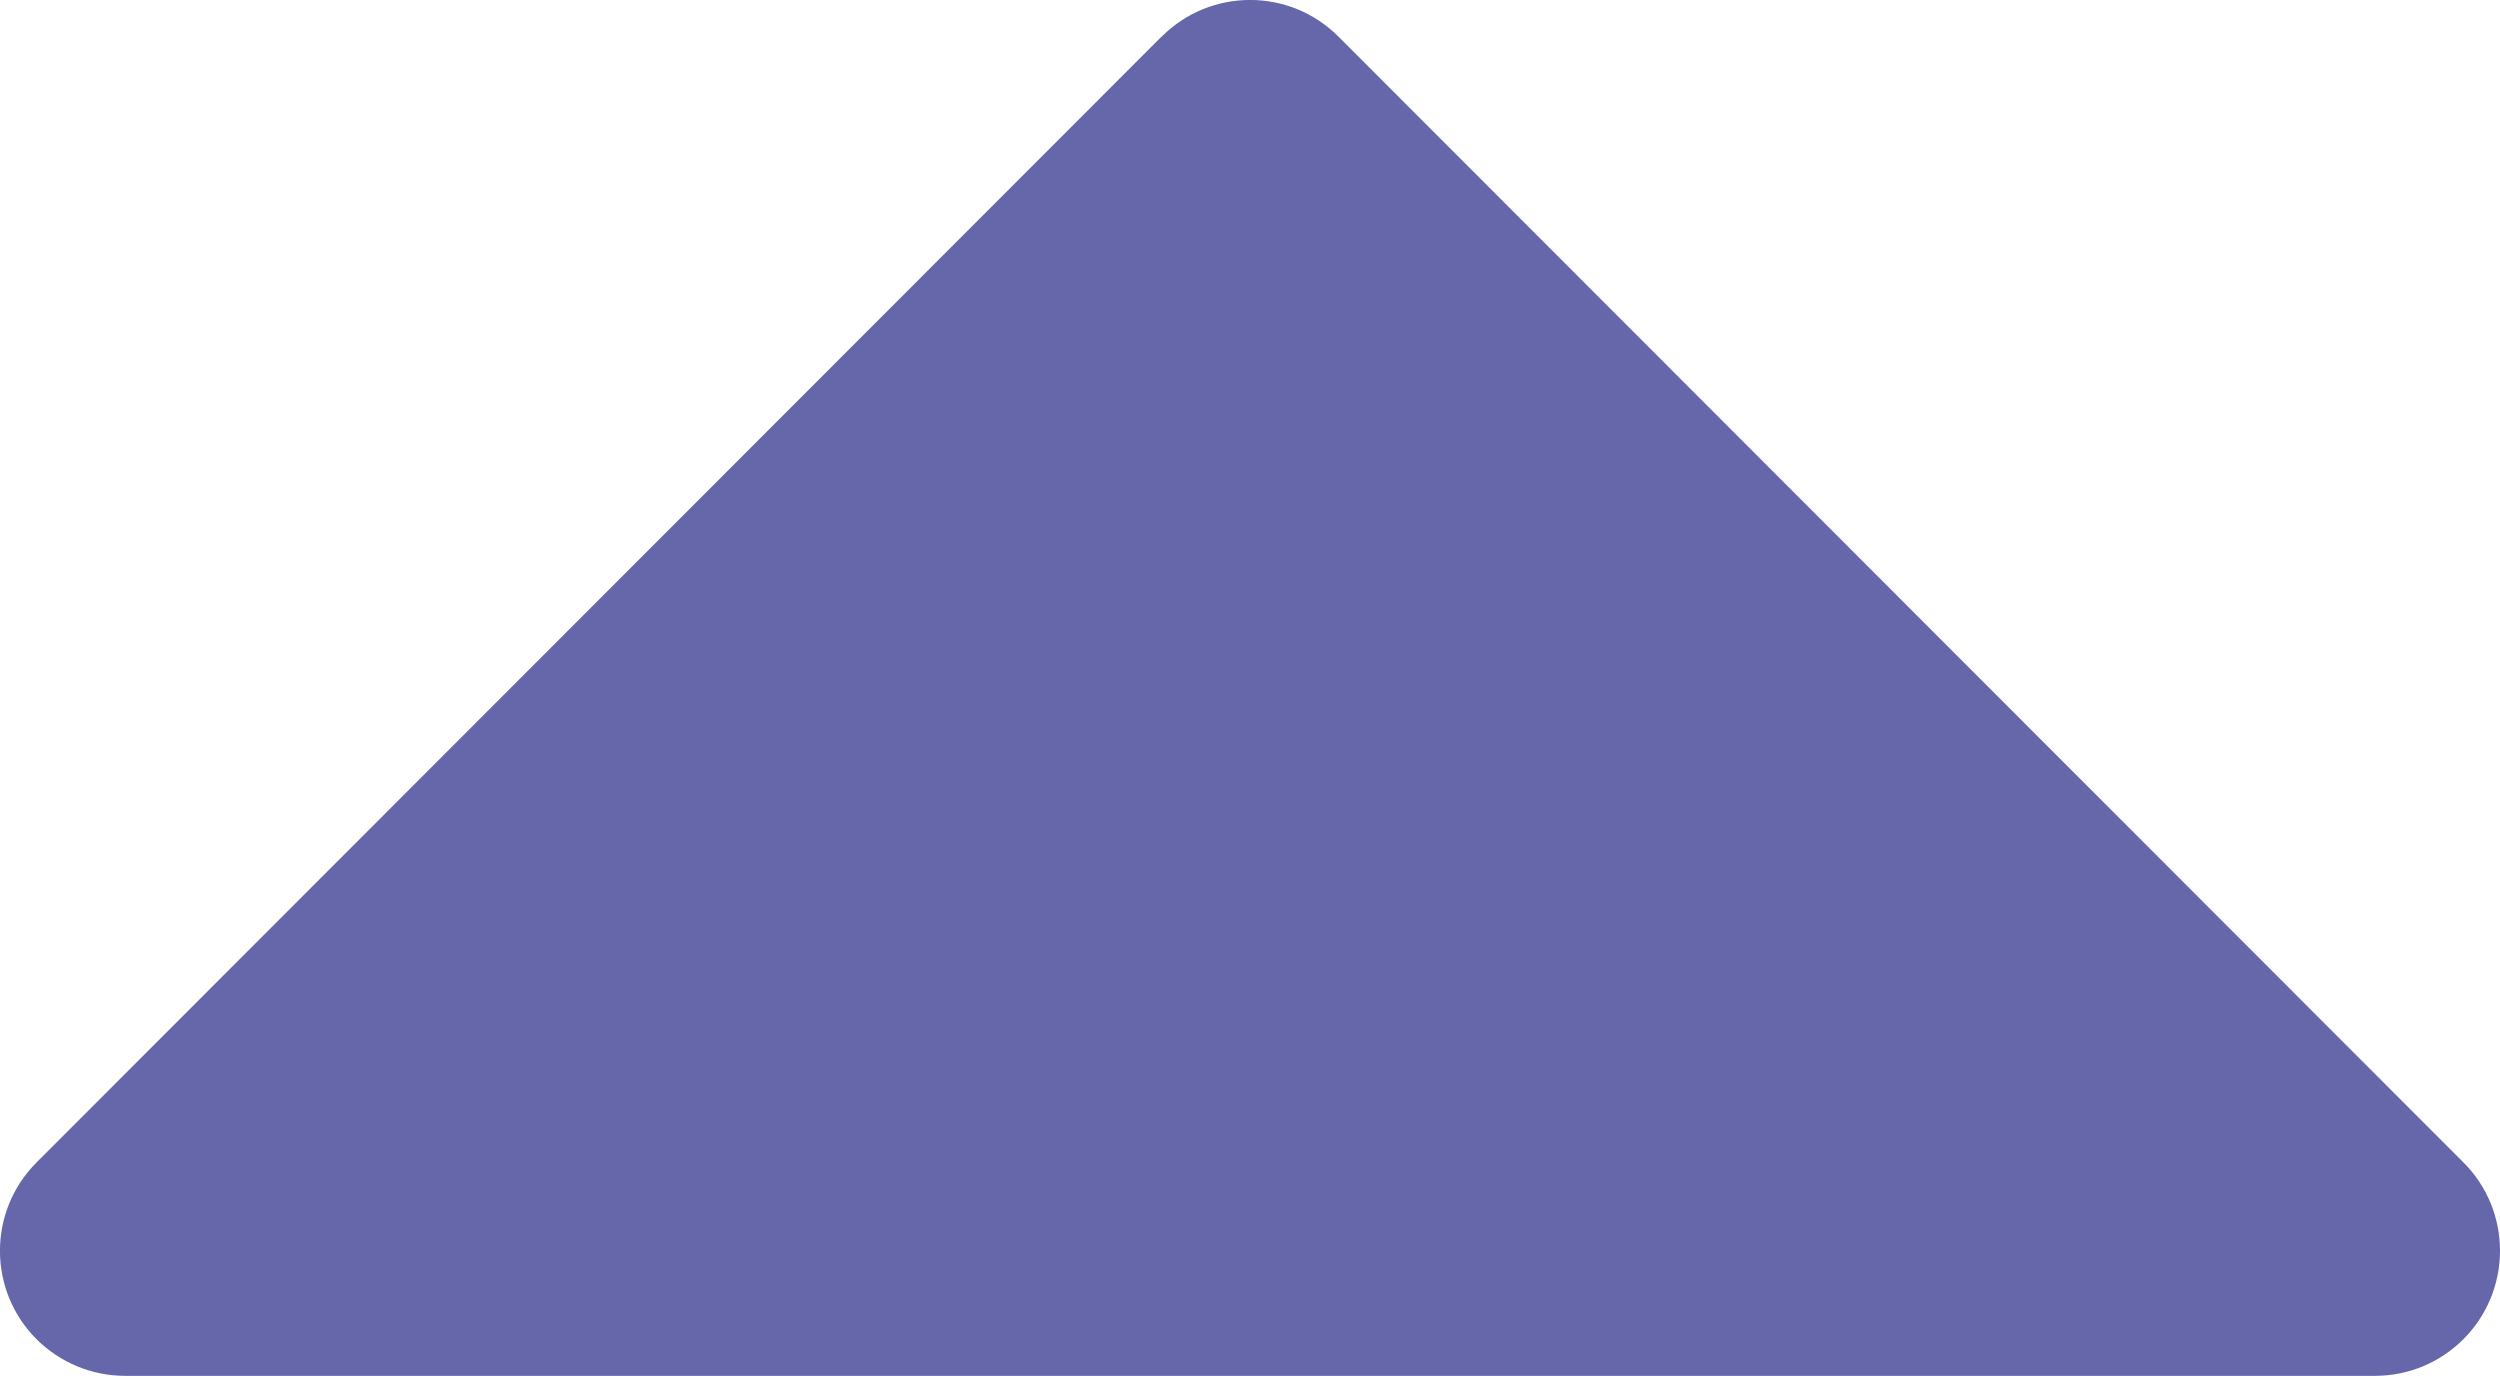 <svg width="149" height="82" xmlns="http://www.w3.org/2000/svg" xmlns:xlink="http://www.w3.org/1999/xlink" xml:space="preserve" overflow="hidden"><defs><clipPath id="clip0"><rect x="3706" y="1013" width="149" height="82"/></clipPath></defs><g clip-path="url(#clip0)" transform="translate(-3706 -1013)"><path d="M3713.45 1095 3847.55 1095C3851.67 1095 3855 1091.66 3855 1087.54 3855 1085.57 3854.22 1083.67 3852.82 1082.28L3785.77 1015.18C3782.86 1012.27 3778.15 1012.27 3775.24 1015.18 3775.24 1015.18 3775.23 1015.18 3775.23 1015.18L3708.18 1082.28C3705.27 1085.19 3705.27 1089.91 3708.18 1092.82 3709.58 1094.21 3711.47 1095 3713.45 1095Z" fill="#6667AA" fill-rule="evenodd"/></g></svg>